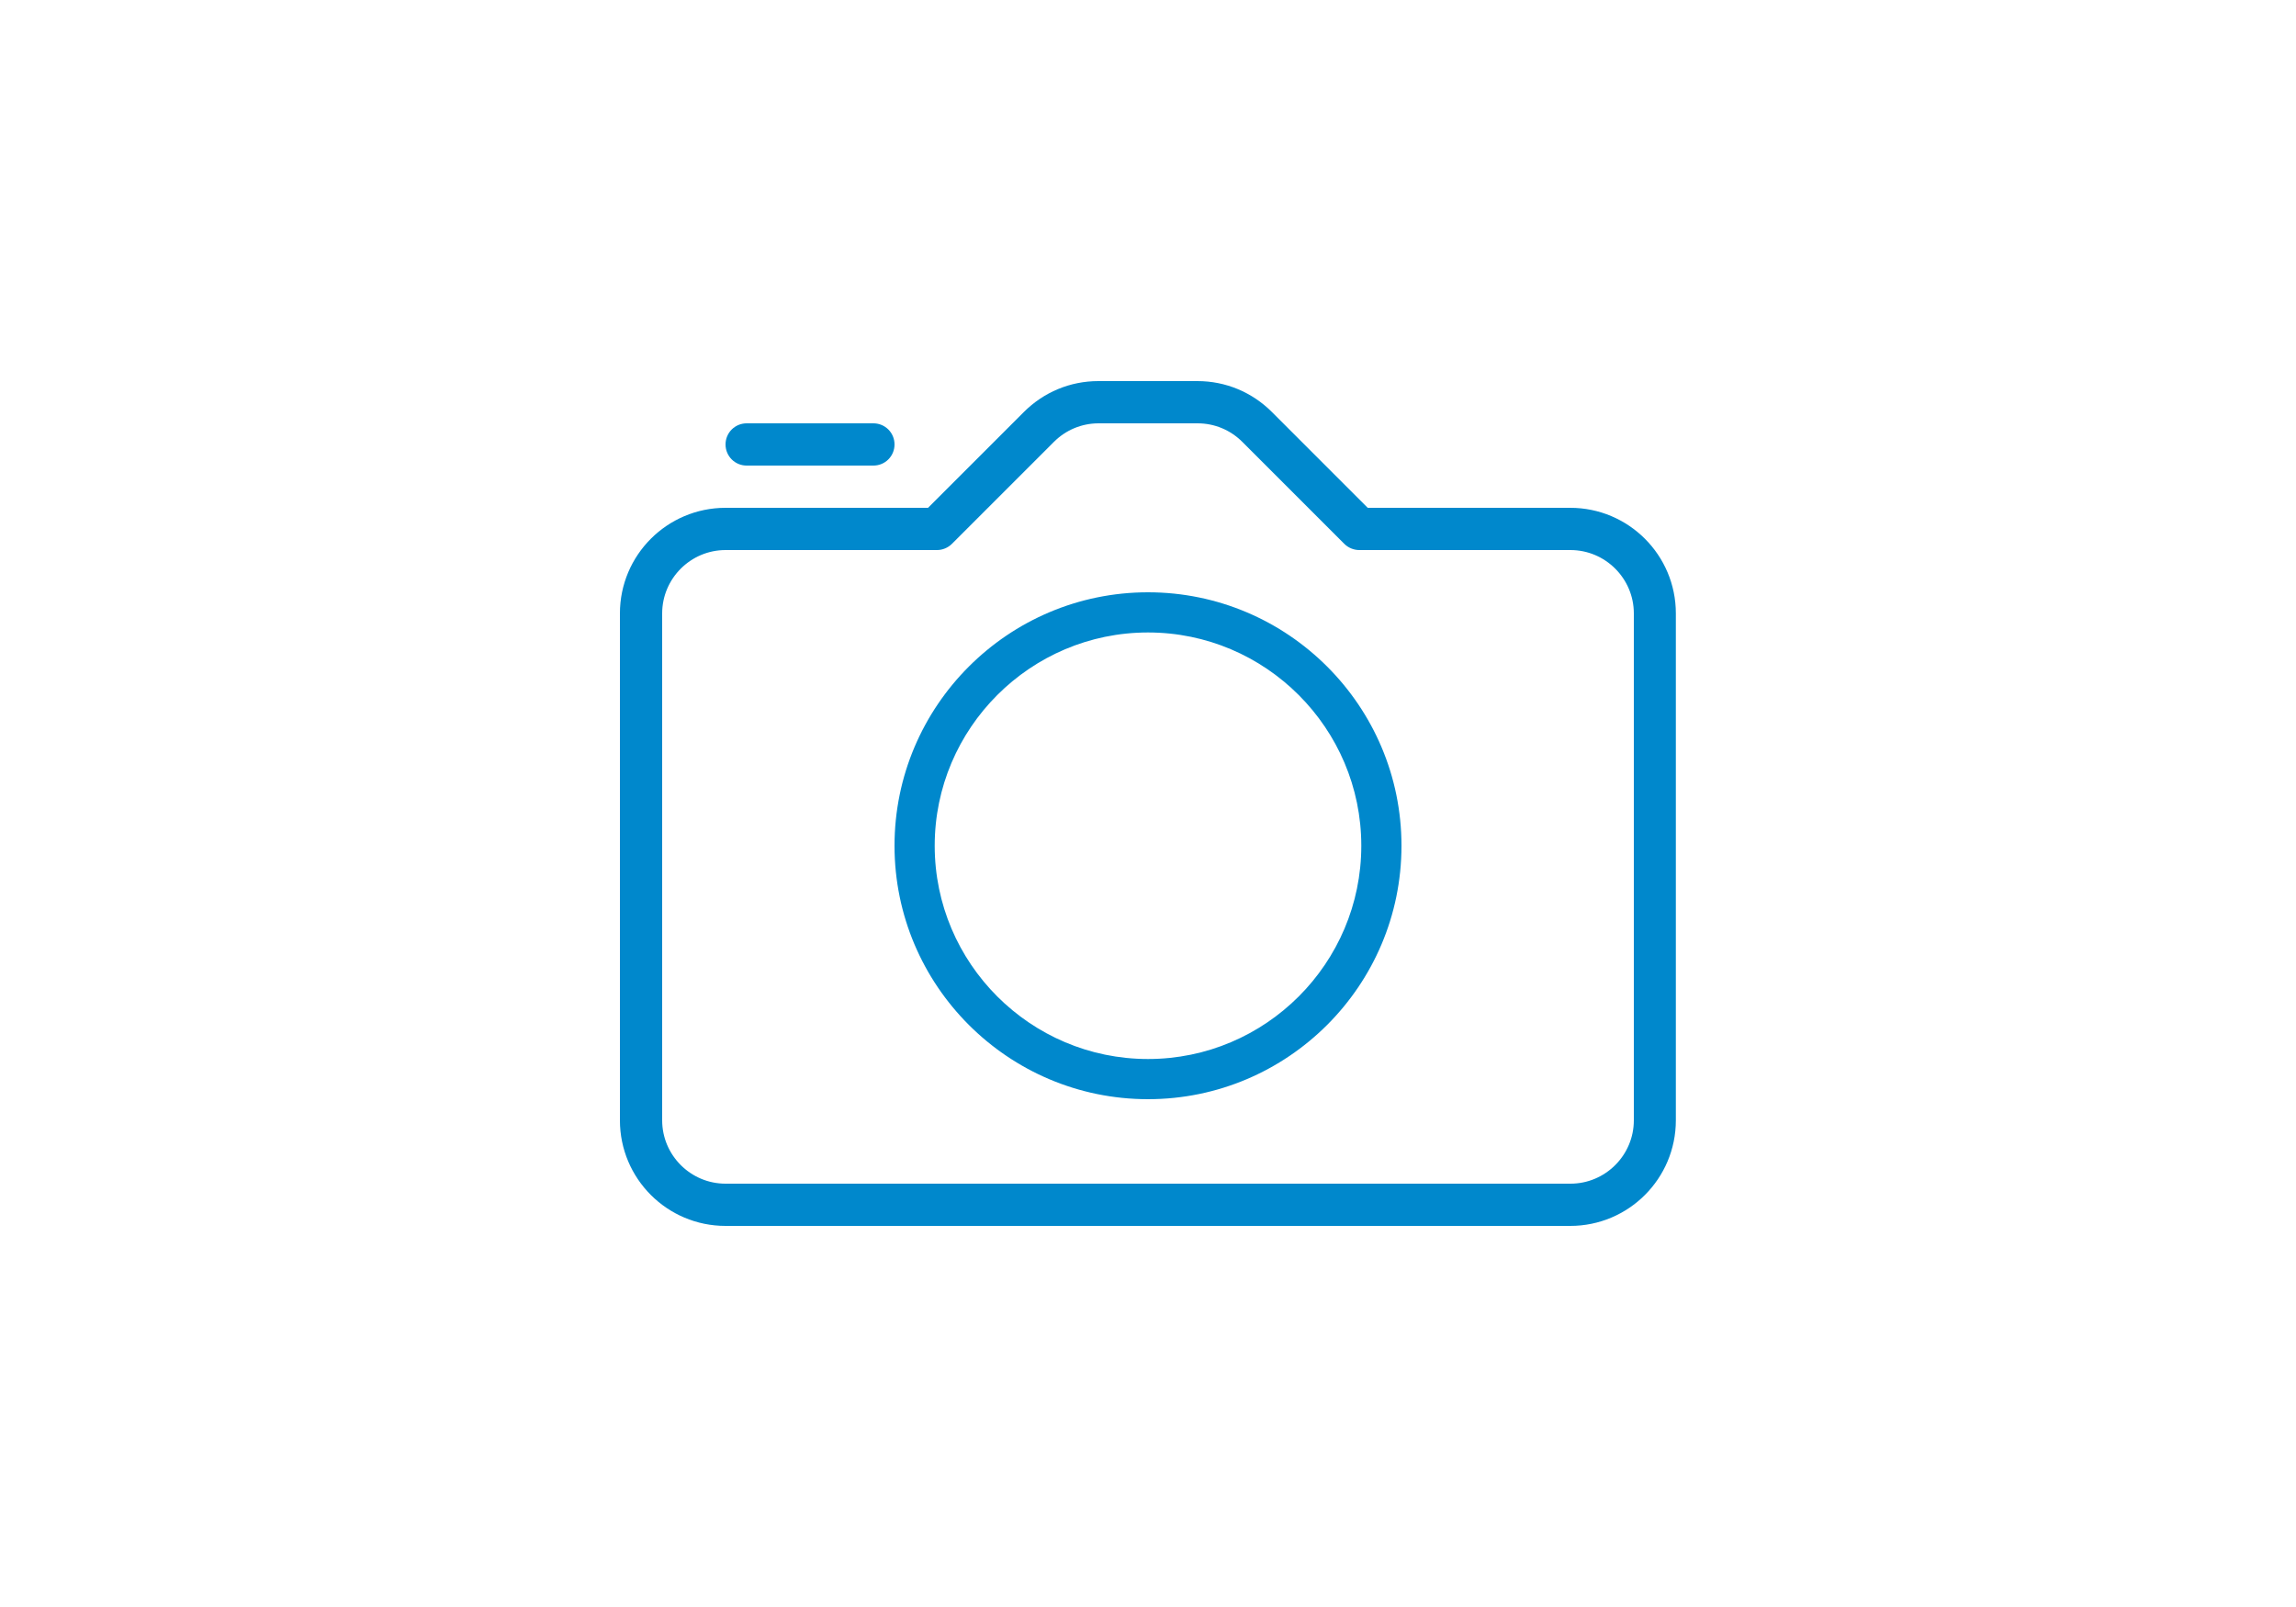 <?xml version="1.0" encoding="UTF-8"?><svg id="Layer_1" xmlns="http://www.w3.org/2000/svg" viewBox="0 0 100 70"><defs><style>.cls-1{fill:#08c;stroke-width:0px;}</style></defs><path class="cls-1" d="m38.04,20.28h-5.52c-.51,0-.92-.41-.92-.92s.41-.92.92-.92h5.52c.51,0,.92.41.92.92s-.41.92-.92.92Z"/><path class="cls-1" d="m68.4,53.4H31.6c-2.54,0-4.6-2.06-4.6-4.6v-22.08c0-2.54,2.06-4.6,4.6-4.6h8.82l4.17-4.17c.87-.87,2.02-1.35,3.25-1.35h4.31c1.23,0,2.38.48,3.25,1.35l4.17,4.17h8.82c2.54,0,4.6,2.06,4.6,4.6v22.08c0,2.54-2.06,4.6-4.6,4.6ZM31.6,23.96c-1.52,0-2.76,1.24-2.76,2.76v22.08c0,1.52,1.24,2.76,2.76,2.76h36.8c1.52,0,2.76-1.24,2.76-2.76v-22.08c0-1.52-1.24-2.76-2.76-2.76h-9.2c-.24,0-.48-.1-.65-.27l-4.44-4.44c-.52-.52-1.21-.81-1.95-.81h-4.31c-.74,0-1.43.29-1.95.81l-4.44,4.44c-.17.17-.41.27-.65.27h-9.2Z"/><path class="cls-1" d="m50,47.88c-6.09,0-11.04-4.95-11.04-11.04s4.95-11.04,11.04-11.04,11.04,4.95,11.04,11.04-4.95,11.04-11.04,11.04Zm0-20.33c-5.12,0-9.29,4.17-9.29,9.29s4.17,9.29,9.29,9.29,9.29-4.17,9.29-9.29-4.17-9.29-9.29-9.29Z"/></svg>
